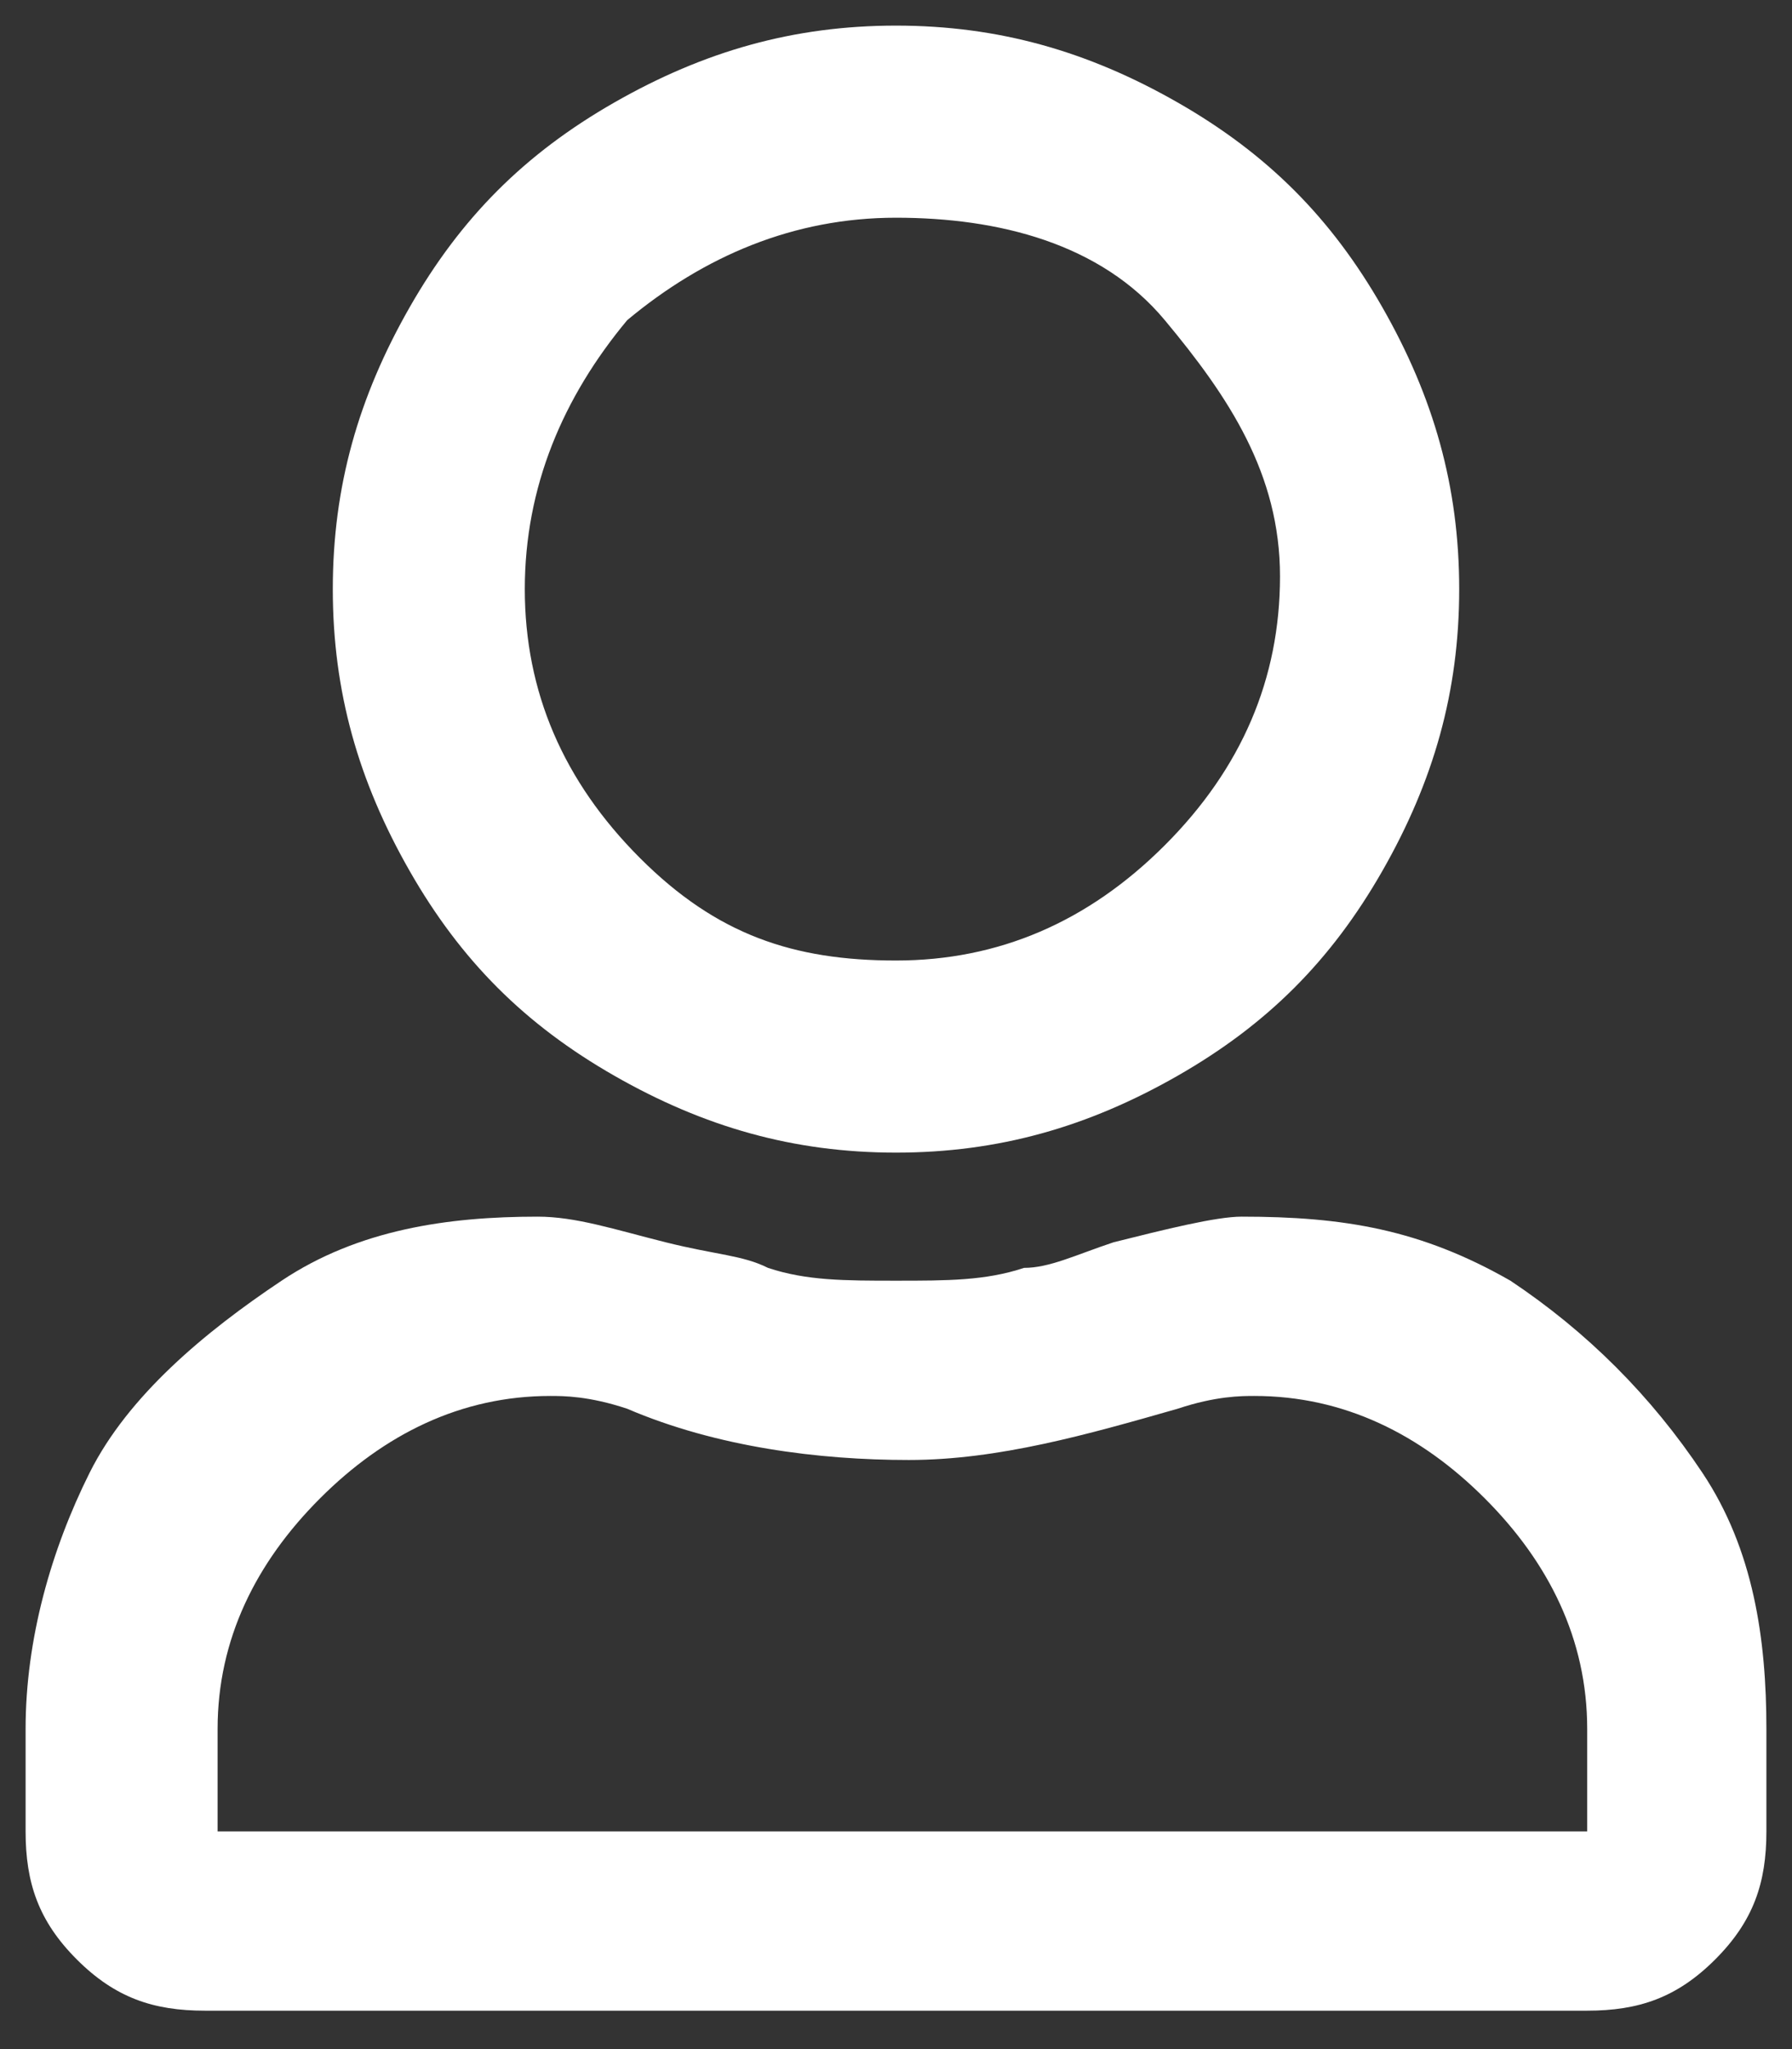 <?xml version="1.0" encoding="utf-8"?>
<!-- Generator: Adobe Illustrator 24.0.0, SVG Export Plug-In . SVG Version: 6.00 Build 0)  -->
<svg version="1.1" id="圖層_1" xmlns="http://www.w3.org/2000/svg" xmlns:xlink="http://www.w3.org/1999/xlink" x="0px" y="0px"
	 viewBox="0 0 14 16" style="enable-background:new 0 0 14 16;" xml:space="preserve">
<rect x="0" y="0" width="14" height="16" fill="#333333" stroke="none"/>
<style type="text/css">
	.st0{fill:#FFFFFF;}
</style>
<title>Group</title>
<desc>Created with Sketch.</desc>
<g id="Symbols">
</g>
<g>
	<path class="st0" d="M11.8,10c0.6,0.4,1.1,0.9,1.5,1.5s0.5,1.3,0.5,2v0.8c0,0.4-0.1,0.7-0.4,1c-0.3,0.3-0.6,0.4-1,0.4H1.6
		c-0.4,0-0.7-0.1-1-0.4c-0.3-0.3-0.4-0.6-0.4-1v-0.8c0-0.7,0.2-1.4,0.5-2s0.9-1.1,1.5-1.5s1.3-0.5,2-0.5c0.3,0,0.6,0.1,1,0.2
		C5.6,9.8,5.8,9.8,6,9.9c0.3,0.1,0.6,0.1,1,0.1s0.7,0,1-0.1c0.2,0,0.4-0.1,0.7-0.2c0.4-0.1,0.8-0.2,1-0.2C10.5,9.5,11.1,9.6,11.8,10
		z M12.4,13.5c0-0.7-0.3-1.3-0.8-1.8s-1.1-0.8-1.8-0.8c-0.1,0-0.3,0-0.6,0.1c-0.7,0.2-1.4,0.4-2.1,0.4S5.6,11.3,4.9,11
		c-0.3-0.1-0.5-0.1-0.6-0.1c-0.7,0-1.3,0.3-1.8,0.8s-0.8,1.1-0.8,1.8v0.8h10.7V13.5z M4.8,8.4C4.1,8,3.6,7.5,3.2,6.8
		S2.6,5.4,2.6,4.6s0.2-1.5,0.6-2.2s0.9-1.2,1.6-1.6S6.2,0.2,7,0.2s1.5,0.2,2.2,0.6s1.2,0.9,1.6,1.6c0.4,0.7,0.6,1.4,0.6,2.2
		s-0.2,1.5-0.6,2.2C10.4,7.5,9.9,8,9.2,8.4C8.5,8.8,7.8,9,7,9S5.5,8.8,4.8,8.4z M4.9,2.5C4.4,3.1,4.1,3.8,4.1,4.6s0.3,1.5,0.9,2.1
		S6.2,7.5,7,7.5s1.5-0.3,2.1-0.9s0.9-1.3,0.9-2.1S9.6,3.1,9.1,2.5S7.8,1.7,7,1.7S5.5,2,4.9,2.5z"/>
</g>
</svg>
